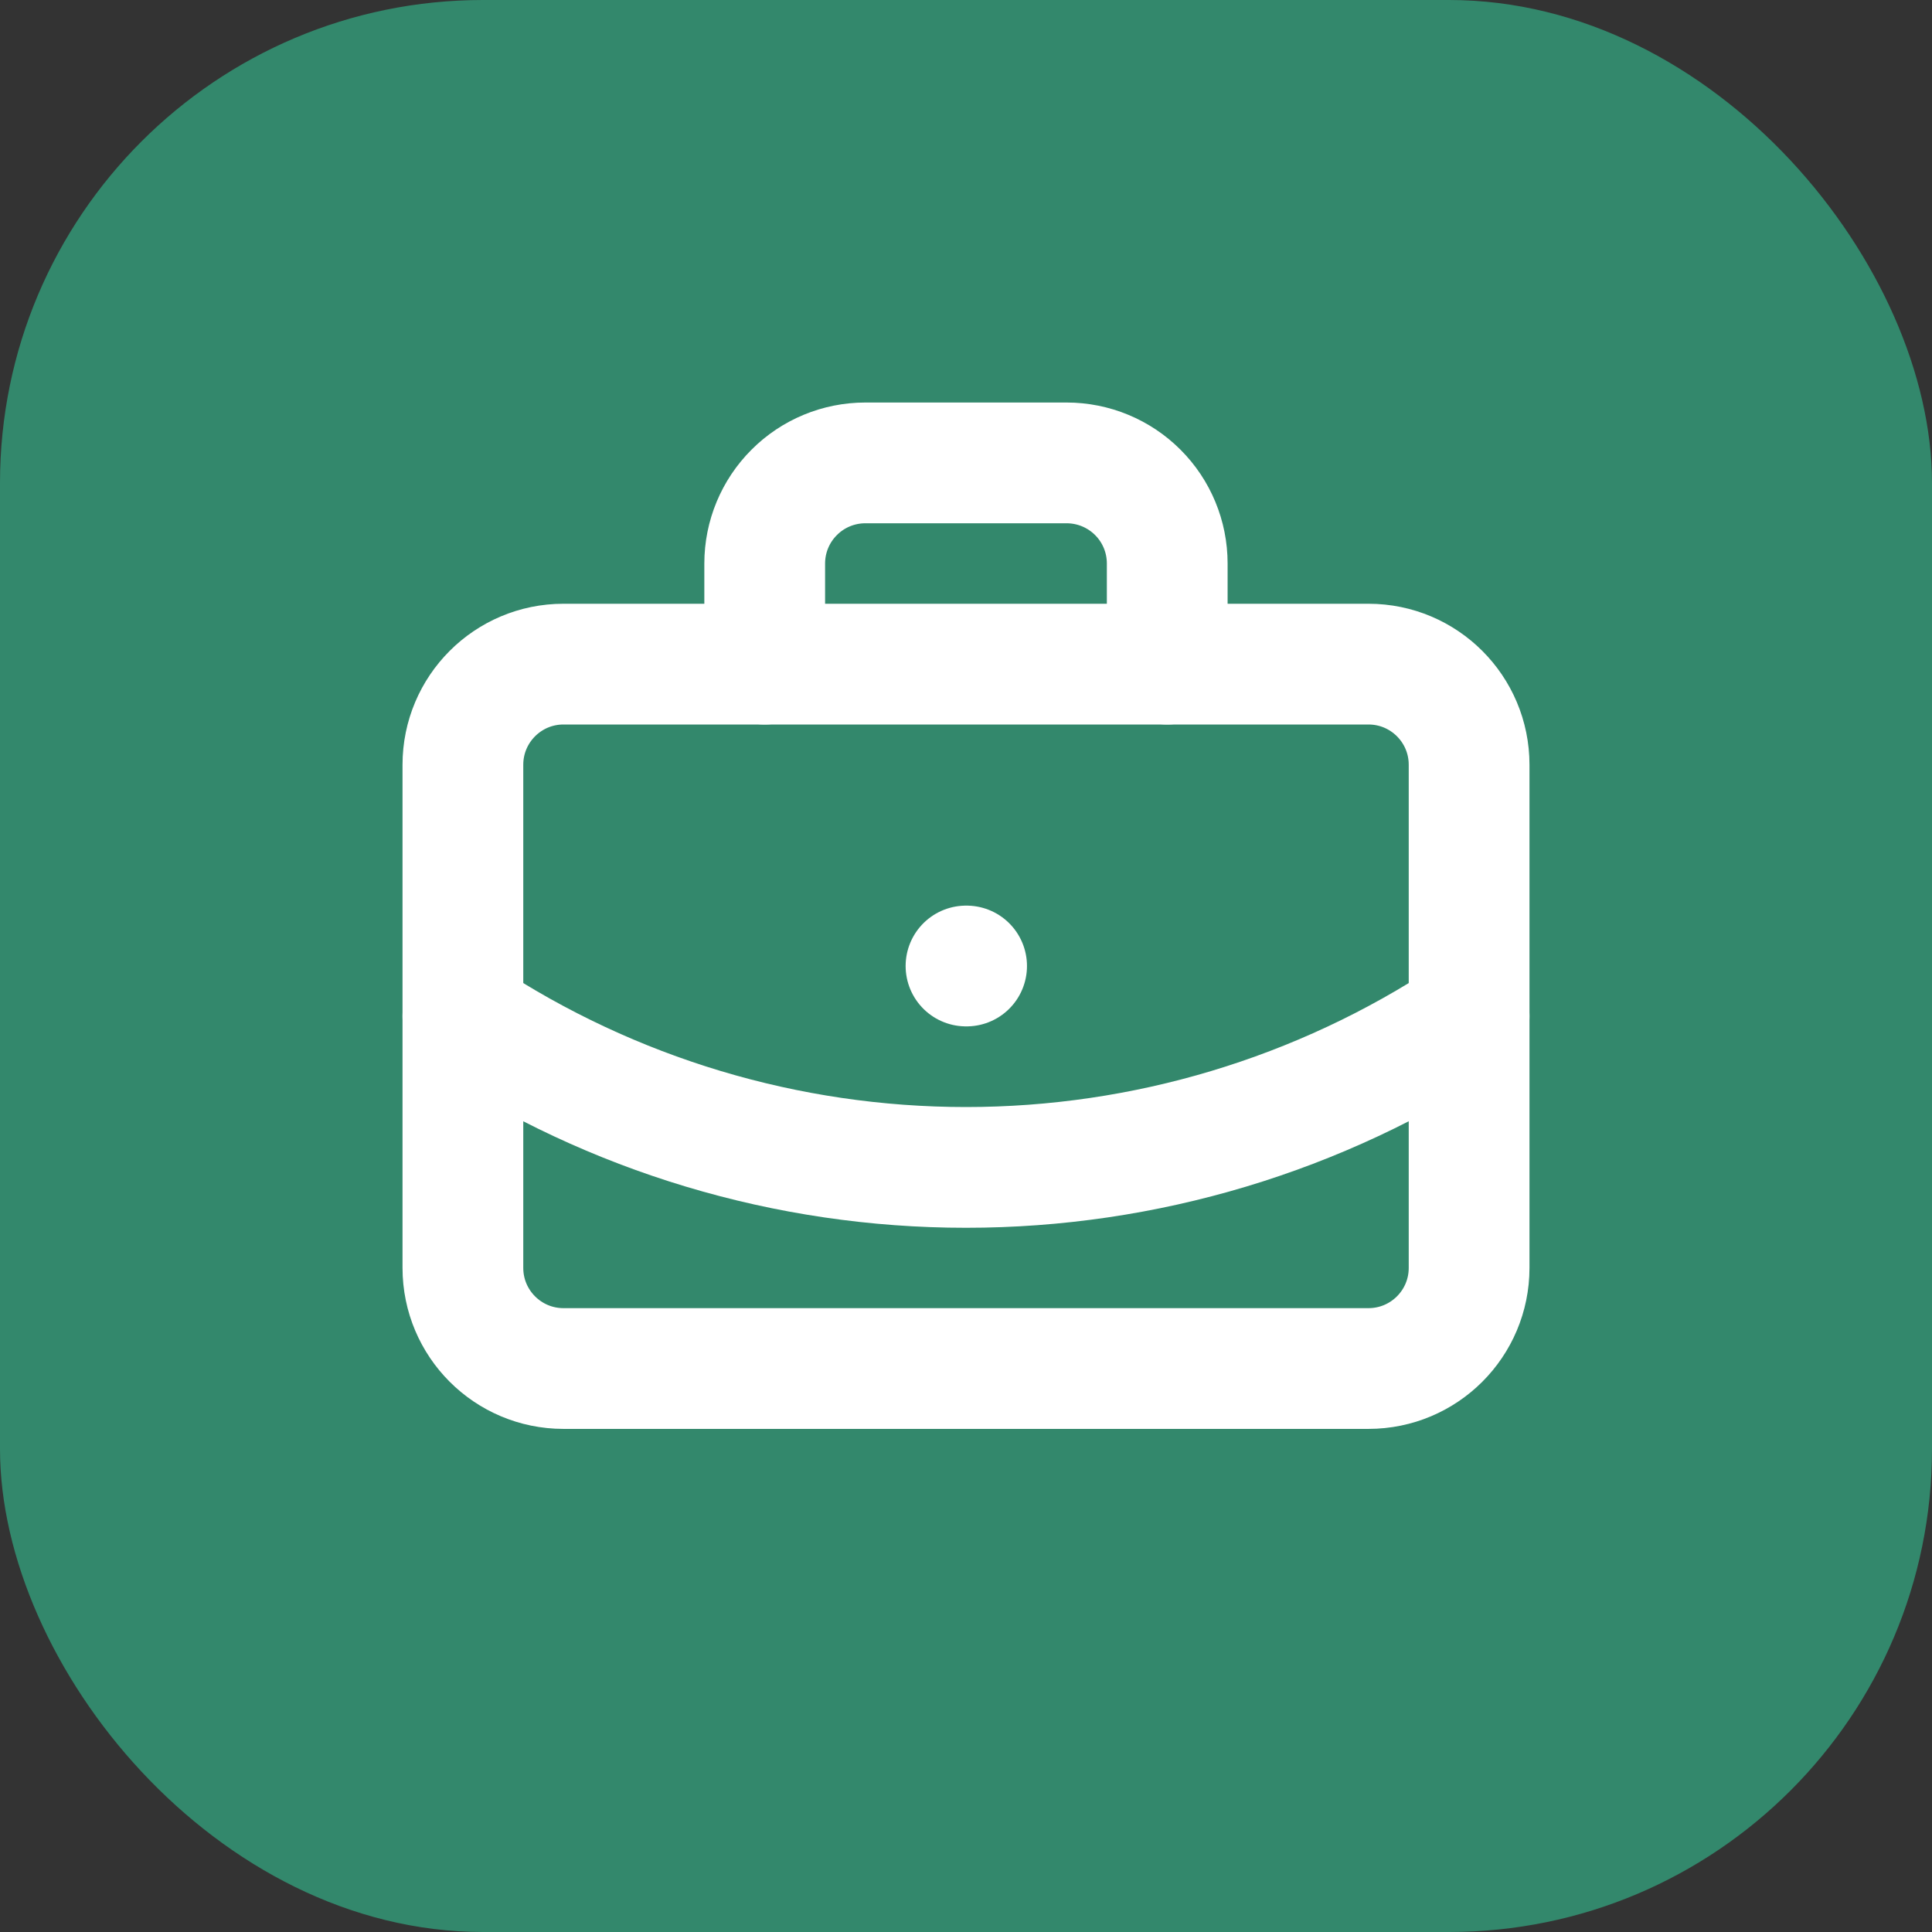<svg width="32" height="32" viewBox="0 0 32 32" fill="none" xmlns="http://www.w3.org/2000/svg">
<rect x="0" y="0" width="32" height="32" fill="#333333" stroke="none"/>
<rect width="32" height="32" rx="8" fill="#33886C"/>
<path d="M16 16H16.01" stroke="white" stroke-width="2" stroke-linecap="round" stroke-linejoin="round"/>
<path d="M19.333 11V9.333C19.333 8.891 19.158 8.467 18.845 8.155C18.532 7.842 18.108 7.667 17.666 7.667H14.333C13.891 7.667 13.467 7.842 13.155 8.155C12.842 8.467 12.666 8.891 12.666 9.333V11" stroke="white" stroke-width="2" stroke-linecap="round" stroke-linejoin="round"/>
<path d="M24.333 16.833C21.86 18.466 18.963 19.336 16 19.336C13.037 19.336 10.139 18.466 7.667 16.833" stroke="white" stroke-width="2" stroke-linecap="round" stroke-linejoin="round"/>
<path d="M22.666 11H9.333C8.413 11 7.667 11.746 7.667 12.667V21C7.667 21.921 8.413 22.667 9.333 22.667H22.666C23.587 22.667 24.333 21.921 24.333 21V12.667C24.333 11.746 23.587 11 22.666 11Z" stroke="white" stroke-width="2" stroke-linecap="round" stroke-linejoin="round"/>
</svg>
